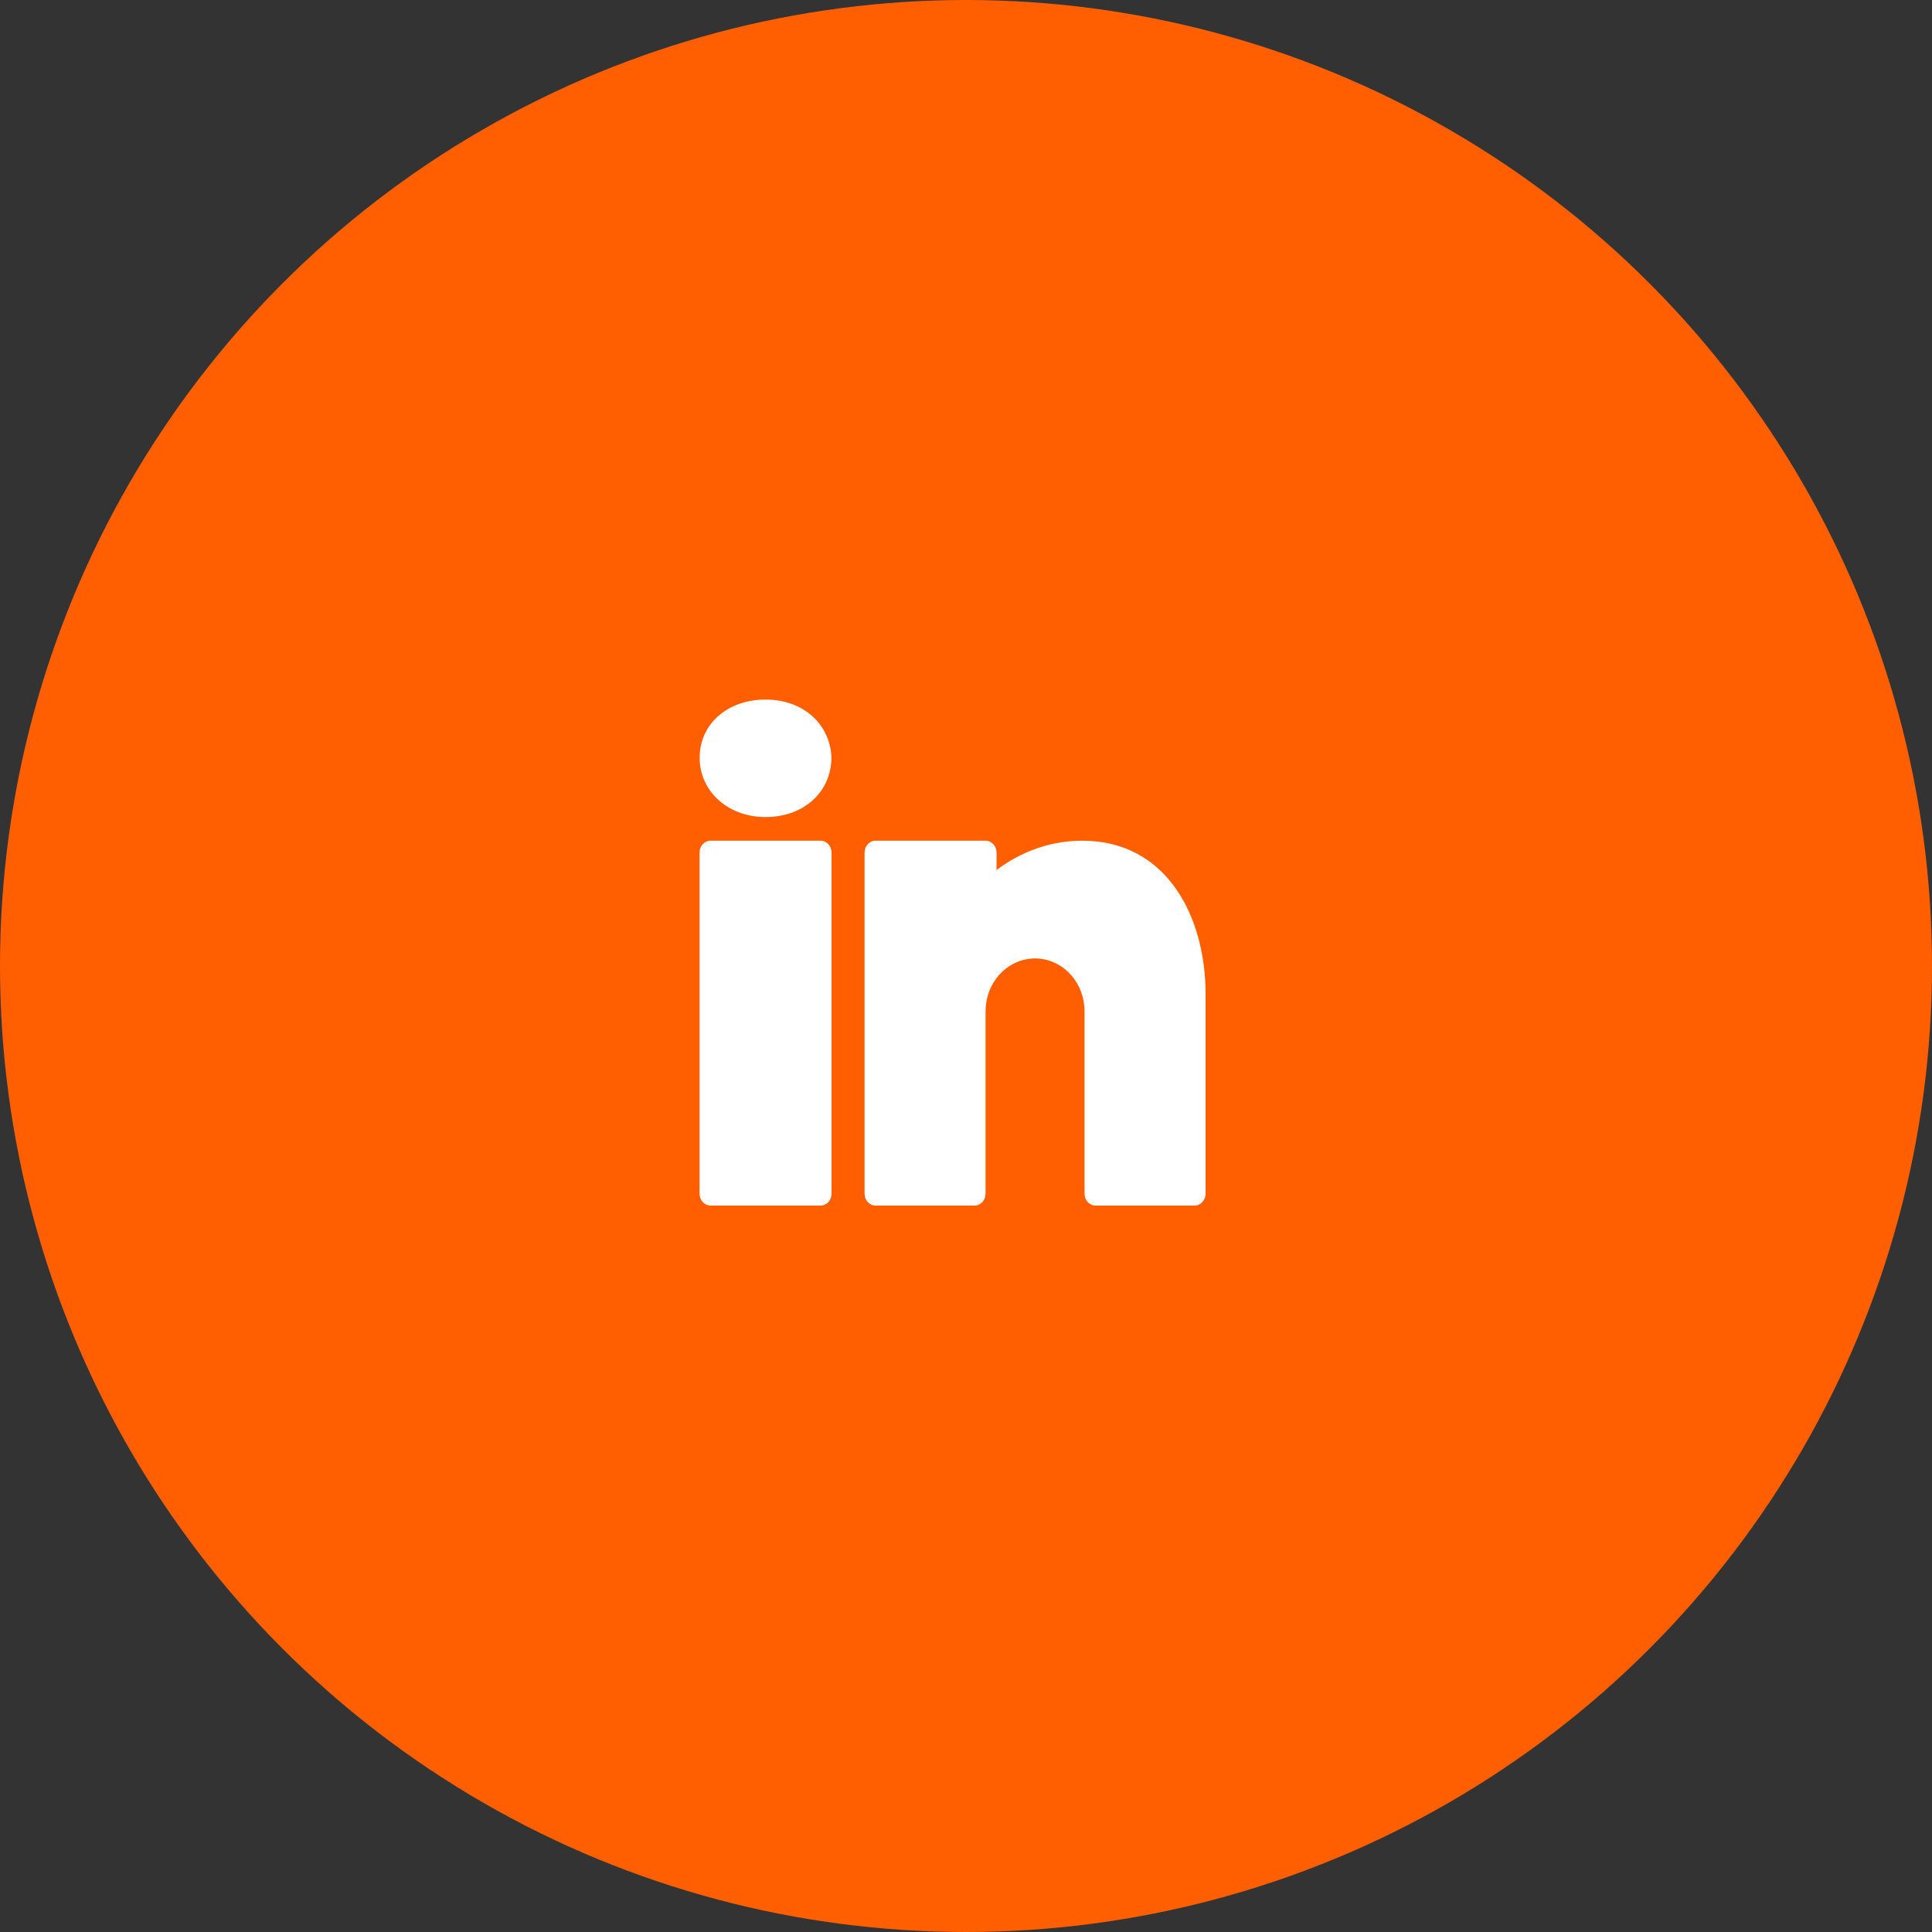 <?xml version="1.0" encoding="UTF-8"?>
<svg width="42px" height="42px" viewBox="0 0 42 42" version="1.1" xmlns="http://www.w3.org/2000/svg" xmlns:xlink="http://www.w3.org/1999/xlink">
    <rect x="0" y="0" width="42" height="42" fill="#333333" stroke="none"/>
    <title>linkedin_color</title>
    <g id="Symbols" stroke="none" stroke-width="1" fill="none" fill-rule="evenodd">
        <g id="Sof-Tek-Footer" transform="translate(-1347, -454)">
            <g id="linkedin_color" transform="translate(1347, 454)">
                <circle id="Oval" fill="#FF5F00" cx="21" cy="21" r="21"></circle>
                <path d="M16.643,15.208 C15.813,15.208 15.21,15.74 15.21,16.472 C15.21,17.206 15.827,17.762 16.643,17.762 C17.472,17.762 18.075,17.219 18.075,16.457 C18.037,15.722 17.446,15.208 16.643,15.208 Z" id="Path" fill="#FFFFFF" fill-rule="nonzero"></path>
                <path d="M15.447,18.276 C15.316,18.276 15.208,18.391 15.208,18.532 L15.208,25.952 C15.208,26.093 15.316,26.208 15.447,26.208 L17.838,26.208 C17.97,26.208 18.077,26.093 18.077,25.952 L18.077,18.532 C18.077,18.391 17.97,18.276 17.838,18.276 L15.447,18.276 Z" id="Path" fill="#FFFFFF" fill-rule="nonzero"></path>
                <path d="M19.034,18.276 C18.902,18.276 18.795,18.391 18.795,18.532 L18.795,25.952 C18.795,26.093 18.902,26.208 19.034,26.208 L21.186,26.208 C21.318,26.208 21.425,26.093 21.425,25.952 L21.425,22.114 L21.425,22.05 L21.425,21.986 C21.425,21.38 21.861,20.886 22.415,20.84 C22.444,20.834 22.473,20.835 22.501,20.835 C22.53,20.835 22.559,20.834 22.587,20.84 C23.142,20.886 23.577,21.38 23.577,21.986 L23.577,25.952 C23.577,26.093 23.685,26.208 23.817,26.208 L25.969,26.208 C26.1,26.208 26.208,26.093 26.208,25.952 L26.208,21.602 C26.208,19.947 25.378,18.276 23.527,18.276 C22.685,18.276 22.049,18.624 21.664,18.913 L21.664,18.532 C21.664,18.391 21.557,18.276 21.425,18.276 L19.034,18.276 Z" id="Path" fill="#FFFFFF" fill-rule="nonzero"></path>
            </g>
        </g>
    </g>
</svg>